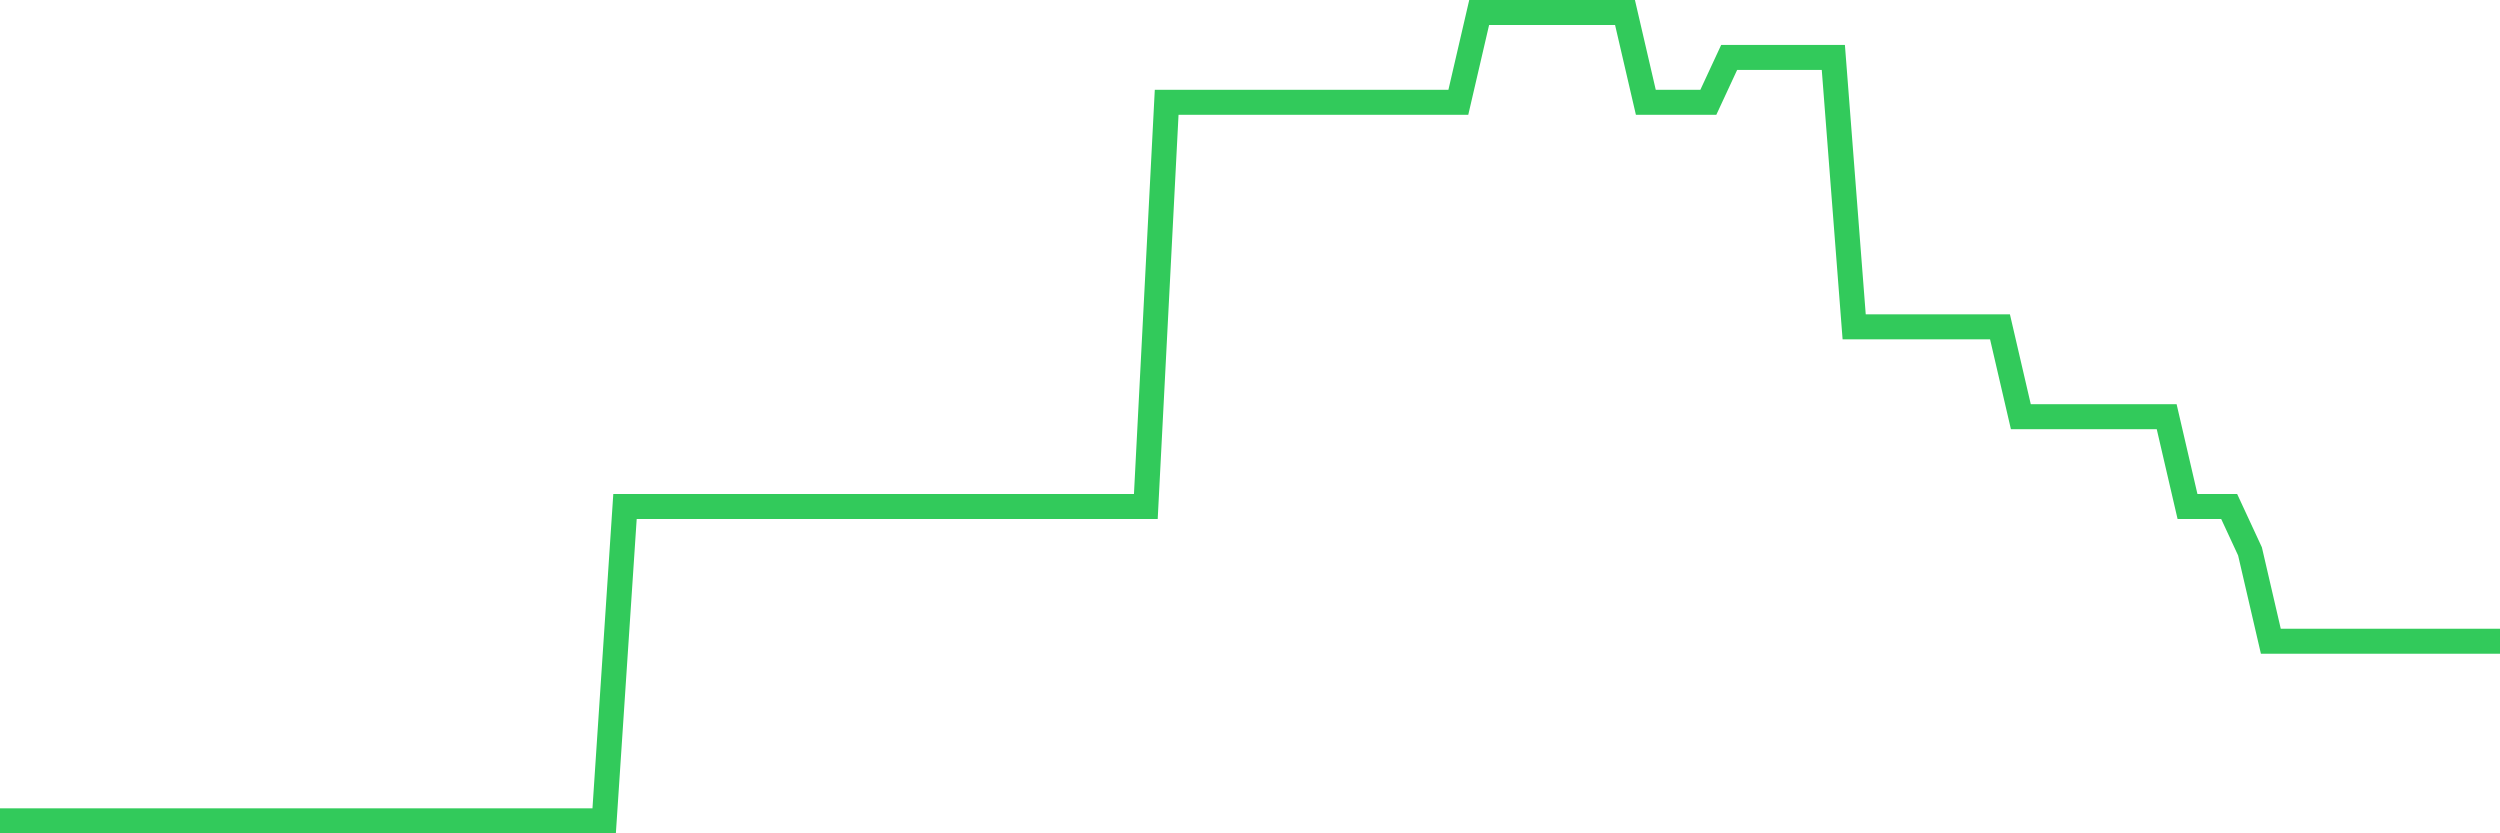 <svg
  xmlns="http://www.w3.org/2000/svg"
  xmlns:xlink="http://www.w3.org/1999/xlink"
  width="120"
  height="40"
  viewBox="0 0 120 40"
  preserveAspectRatio="none"
>
  <polyline
    points="0,39.4 1,39.4 2,39.4 3,39.4 4,39.4 5,39.4 6,39.4 7,39.4 8,39.4 9,39.4 10,39.4 11,39.4 12,39.4 13,39.4 14,39.4 15,39.4 16,39.4 17,39.4 18,39.4 19,39.4 20,39.4 21,39.4 22,39.4 23,39.4 24,39.4 25,39.4 26,39.4 27,39.4 28,39.4 29,39.4 30,24.311 31,24.311 32,24.311 33,24.311 34,24.311 35,24.311 36,24.311 37,24.311 38,24.311 39,24.311 40,24.311 41,24.311 42,24.311 43,24.311 44,24.311 45,24.311 46,24.311 47,24.311 48,24.311 49,24.311 50,24.311 51,24.311 52,24.311 53,24.311 54,24.311 55,24.311 56,4.911 57,4.911 58,4.911 59,4.911 60,4.911 61,4.911 62,4.911 63,4.911 64,4.911 65,4.911 66,4.911 67,4.911 68,4.911 69,4.911 70,4.911 71,0.6 72,0.6 73,0.6 74,0.6 75,0.6 76,0.6 77,0.6 78,0.6 79,4.911 80,4.911 81,4.911 82,4.911 83,2.756 84,2.756 85,2.756 86,2.756 87,2.756 88,2.756 89,15.689 90,15.689 91,15.689 92,15.689 93,15.689 94,15.689 95,15.689 96,15.689 97,20 98,20 99,20 100,20 101,20 102,20 103,20 104,20 105,24.311 106,24.311 107,24.311 108,26.467 109,30.778 110,30.778 111,30.778 112,30.778 113,30.778 114,30.778 115,30.778 116,30.778 117,30.778 118,30.778 119,30.778 120,30.778"
    fill="none"
    stroke="#32ca5b"
    stroke-width="1.2"
  >
  </polyline>
</svg>